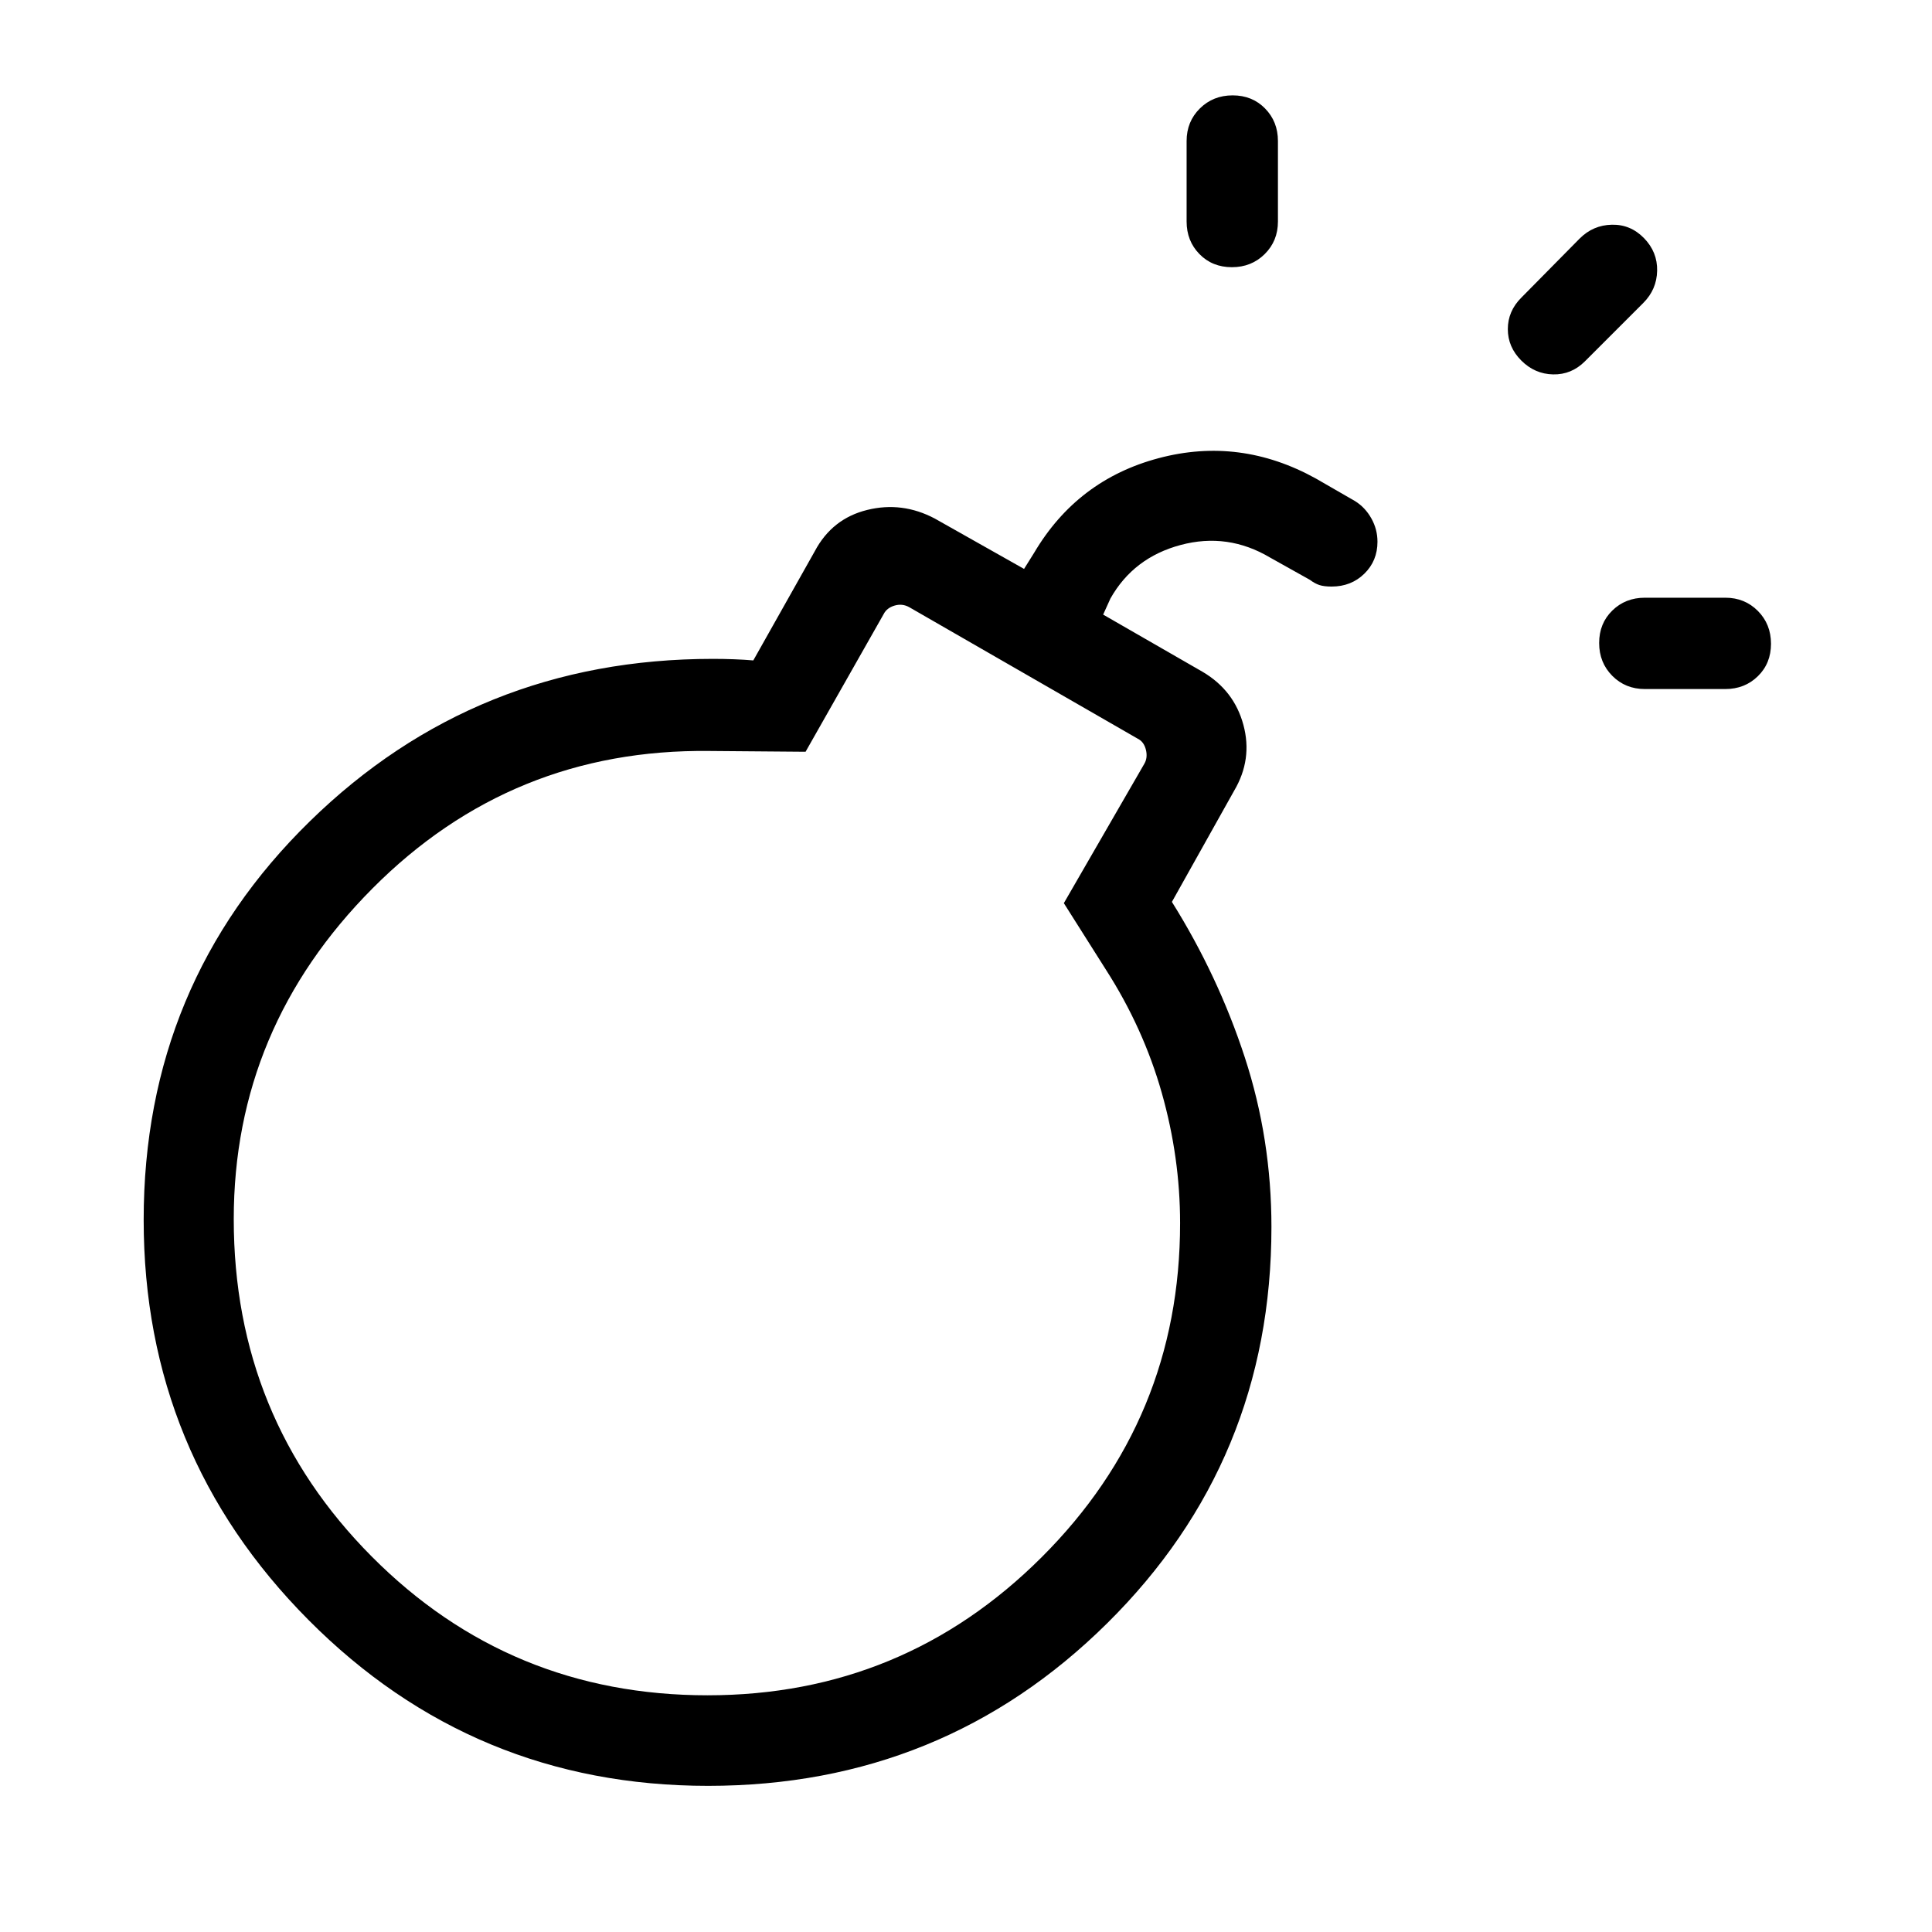 <svg xmlns="http://www.w3.org/2000/svg" height="48px" viewBox="0 -960 960 960" width="48px" fill="#000"><path d="M351.6-117.62q97.25 0 166.02-68.63 68.76-68.63 68.76-165.98 0-32.62-9.11-64.76-9.12-32.14-27.73-61.16l-20.92-33.08 39.84-69q1.92-3.08.96-7.12t-4.04-5.57l-113.61-65.39q-3.46-1.92-7.31-.77-3.84 1.16-5.38 4.23l-38.8 68.39-47.84-.39q-98.21-1.15-167.25 68.2-69.04 69.34-69.04 164.42 0 98.69 68.56 167.65 68.56 68.96 166.89 68.96Zm465.71-500q-9.66 0-16.18-6.57t-6.52-16.31q0-9.73 6.52-16.11 6.52-6.39 16.18-6.39h40q9.65 0 16.17 6.57 6.52 6.58 6.52 16.31 0 9.74-6.52 16.12-6.52 6.38-16.17 6.38h-40ZM612.12-827.23q-9.74 0-16.12-6.52-6.38-6.52-6.38-16.17v-40q0-9.65 6.57-16.17 6.57-6.52 16.31-6.52 9.73 0 16.11 6.52 6.39 6.52 6.39 16.17v40q0 9.65-6.57 16.17-6.58 6.52-16.31 6.52Zm143.8 46.38q-6.69-6.69-6.69-15.61 0-8.92 6.69-15.62l29-29.38q6.69-6.69 16-6.88 9.31-.2 16 6.69 6.69 6.88 6.5 16.19-.19 9.31-6.88 16l-29 29q-6.7 6.69-15.81 6.5-9.12-.19-15.81-6.89ZM351.77-352.23Zm309.91-316.31q-3.76 0-6.07-.75-2.3-.76-4.78-2.62l-19.68-11.01q-21.07-12.54-44.48-6.29-23.41 6.25-34.9 26.6l-3.62 8 49.46 28.46q15.62 9.23 20.23 26.34 4.62 17.12-4.61 32.73l-30.92 55.23q23 36.77 36.23 77.27 13.23 40.5 13.23 84.27 0 116.16-81.64 196.92-81.64 80.77-198.27 80.77-116.63 0-198.55-82.41-81.92-82.41-81.92-198.82 0-117.3 82.55-198.03 82.56-80.73 200.28-80.73 5.32 0 10.39.19 5.08.19 9.7.58l30.54-54.24q8.61-16.23 26.04-20.53 17.42-4.31 33.65 4.3l44.31 25 5-8q21.46-36.3 61.88-47.03 40.42-10.74 78.12 10.11l19.5 11.24q5.03 3.15 8.07 8.58t3.04 11.6q0 9.5-6.54 15.89-6.55 6.38-16.24 6.38Z"/></svg>